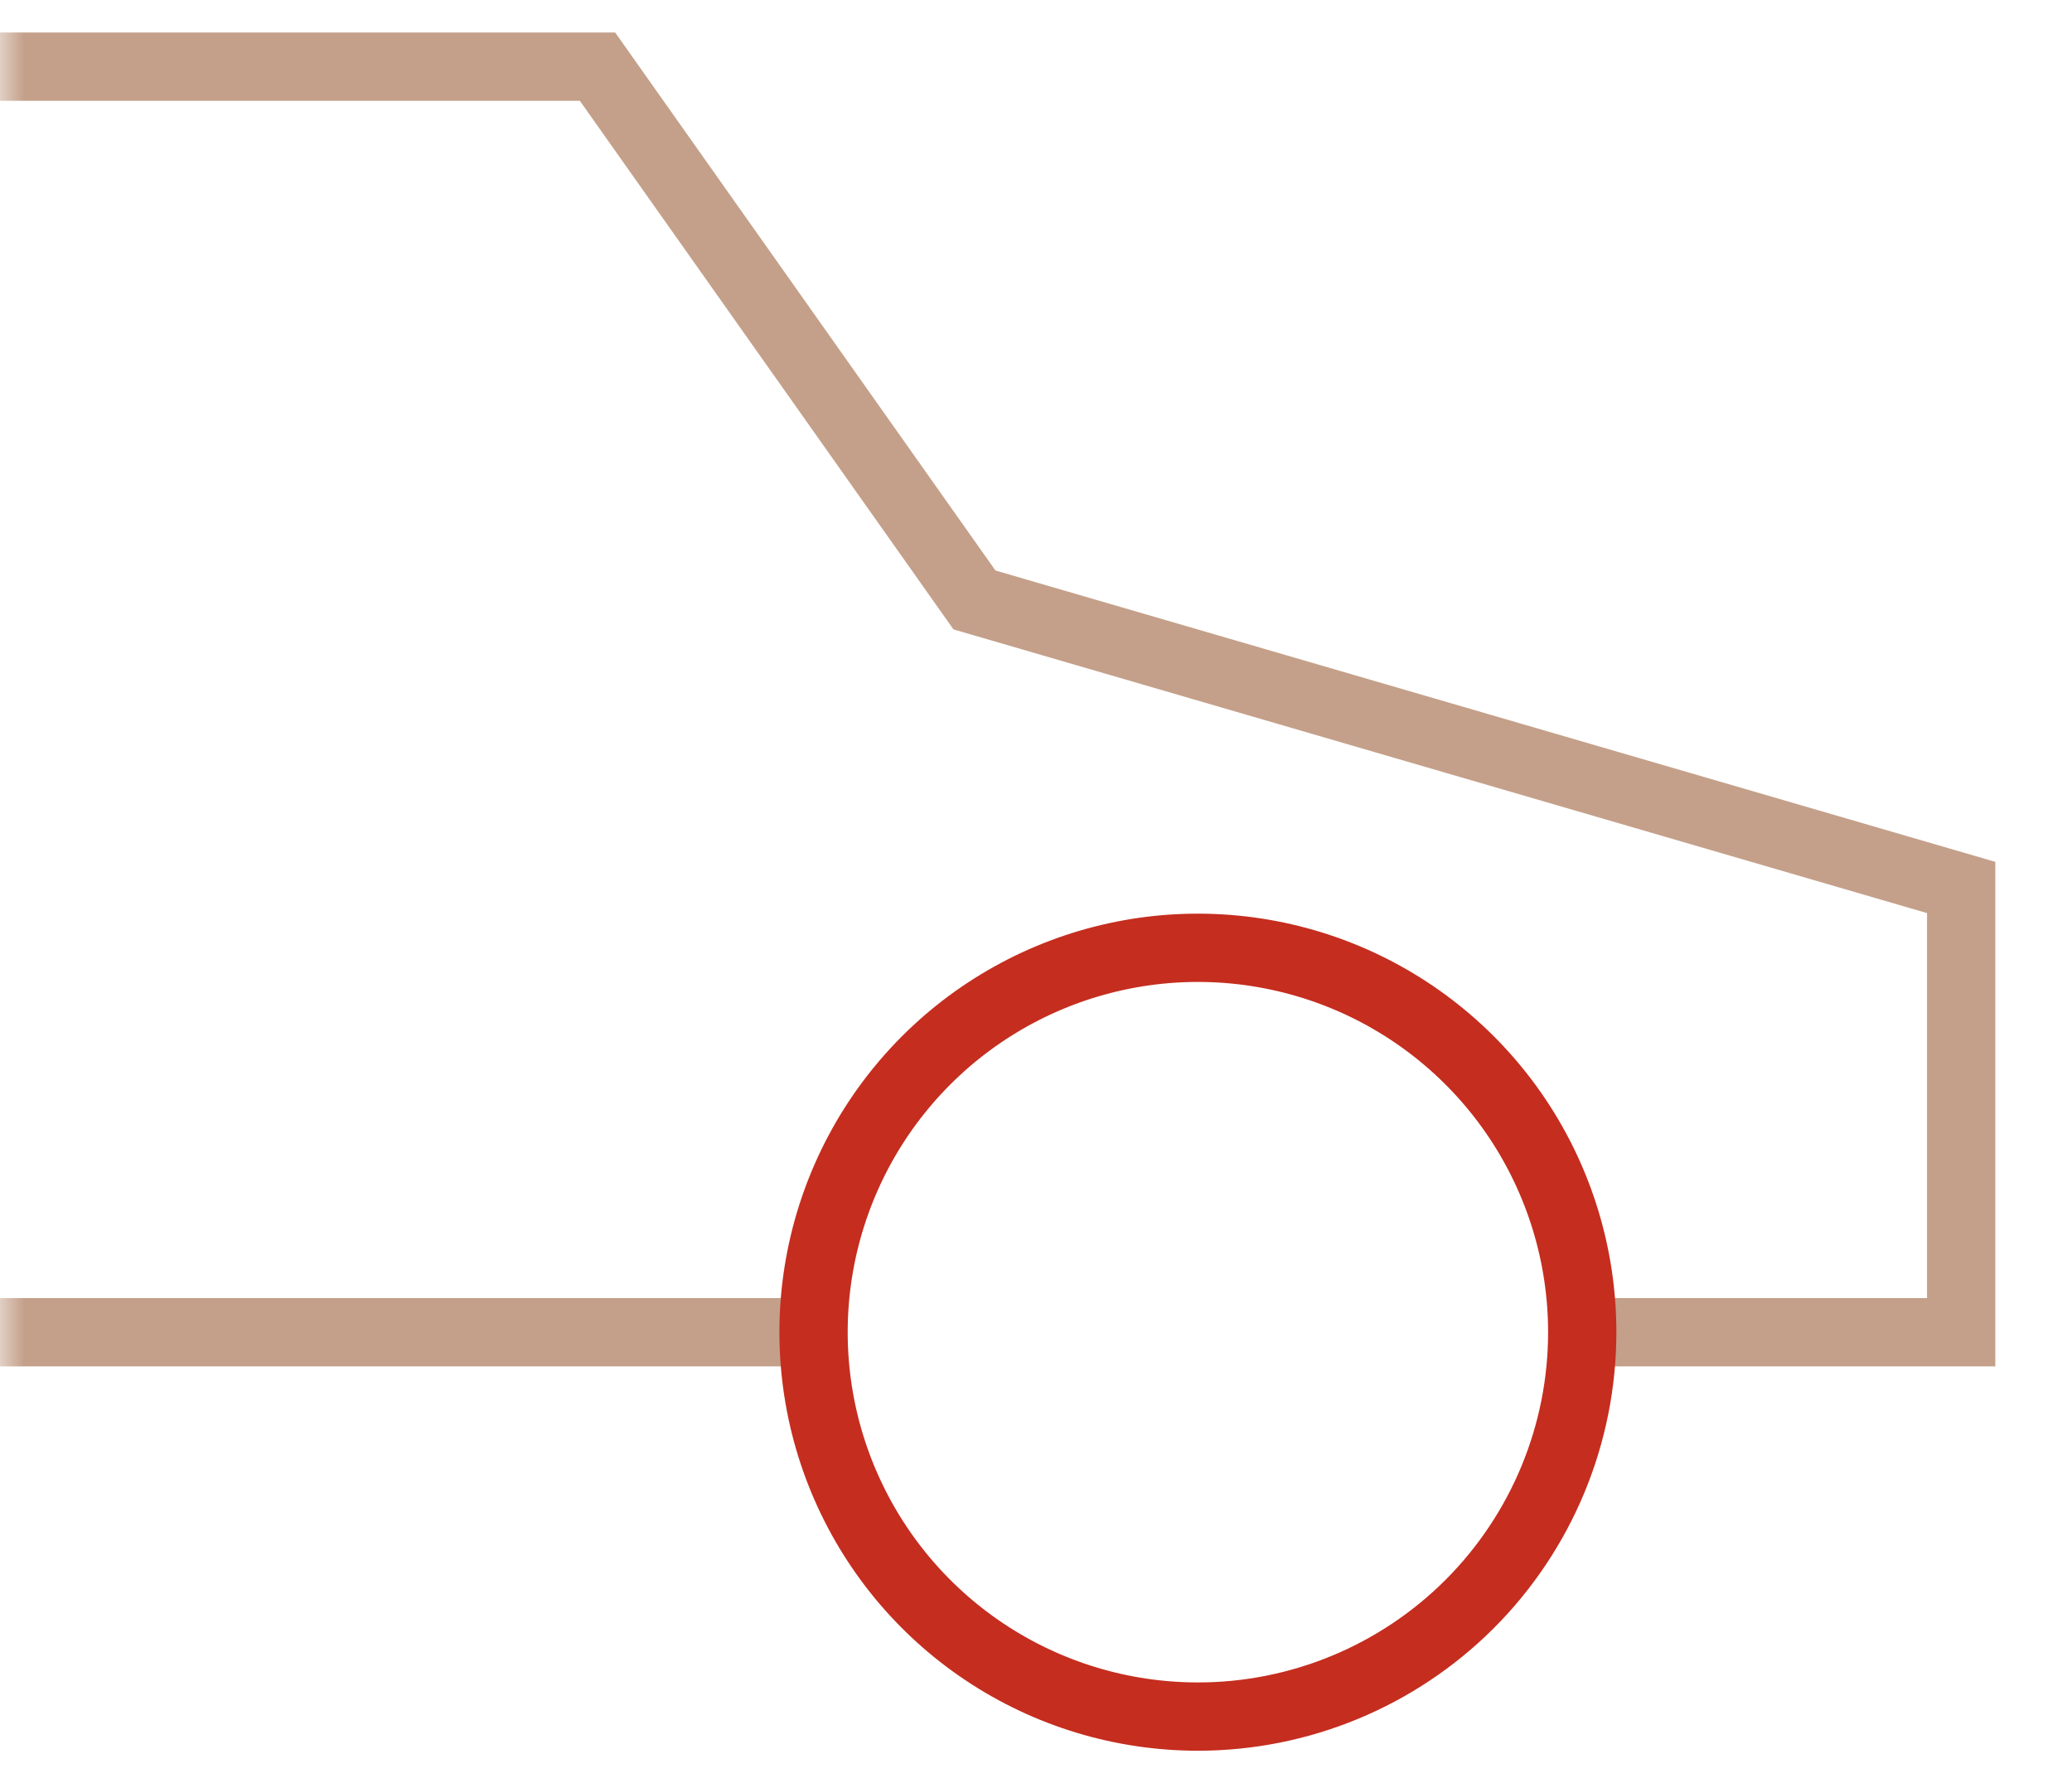 <svg width="43" height="37" viewBox="0 0 43 37" fill="none" xmlns="http://www.w3.org/2000/svg">
<mask id="mask0_2118_514" style="mask-type:luminance" maskUnits="userSpaceOnUse" x="0" y="0" width="43" height="37">
<path d="M42.083 0H0V37H42.083V0Z" fill="white"/>
</mask>
<g mask="url(#mask0_2118_514)">
<path d="M16.376 27.644H0M32.836 27.644H40.7V18.415L20.223 12.449L12.4 1.383H0" stroke="#C4A08A" stroke-width="1.417" stroke-miterlimit="10"/>
<path d="M32.836 27.644C32.836 26.066 32.368 24.524 31.492 23.212C30.616 21.901 29.37 20.878 27.913 20.274C26.455 19.671 24.851 19.512 23.304 19.82C21.757 20.128 20.335 20.888 19.22 22.003C18.104 23.119 17.345 24.54 17.037 26.087C16.729 27.634 16.887 29.238 17.491 30.696C18.095 32.153 19.117 33.399 20.429 34.275C21.741 35.152 23.283 35.619 24.861 35.619C26.976 35.619 29.004 34.778 30.5 33.283C31.995 31.787 32.836 29.759 32.836 27.644Z" stroke="#C52D1F" stroke-width="1.417" stroke-miterlimit="10"/>
</g>
</svg>
